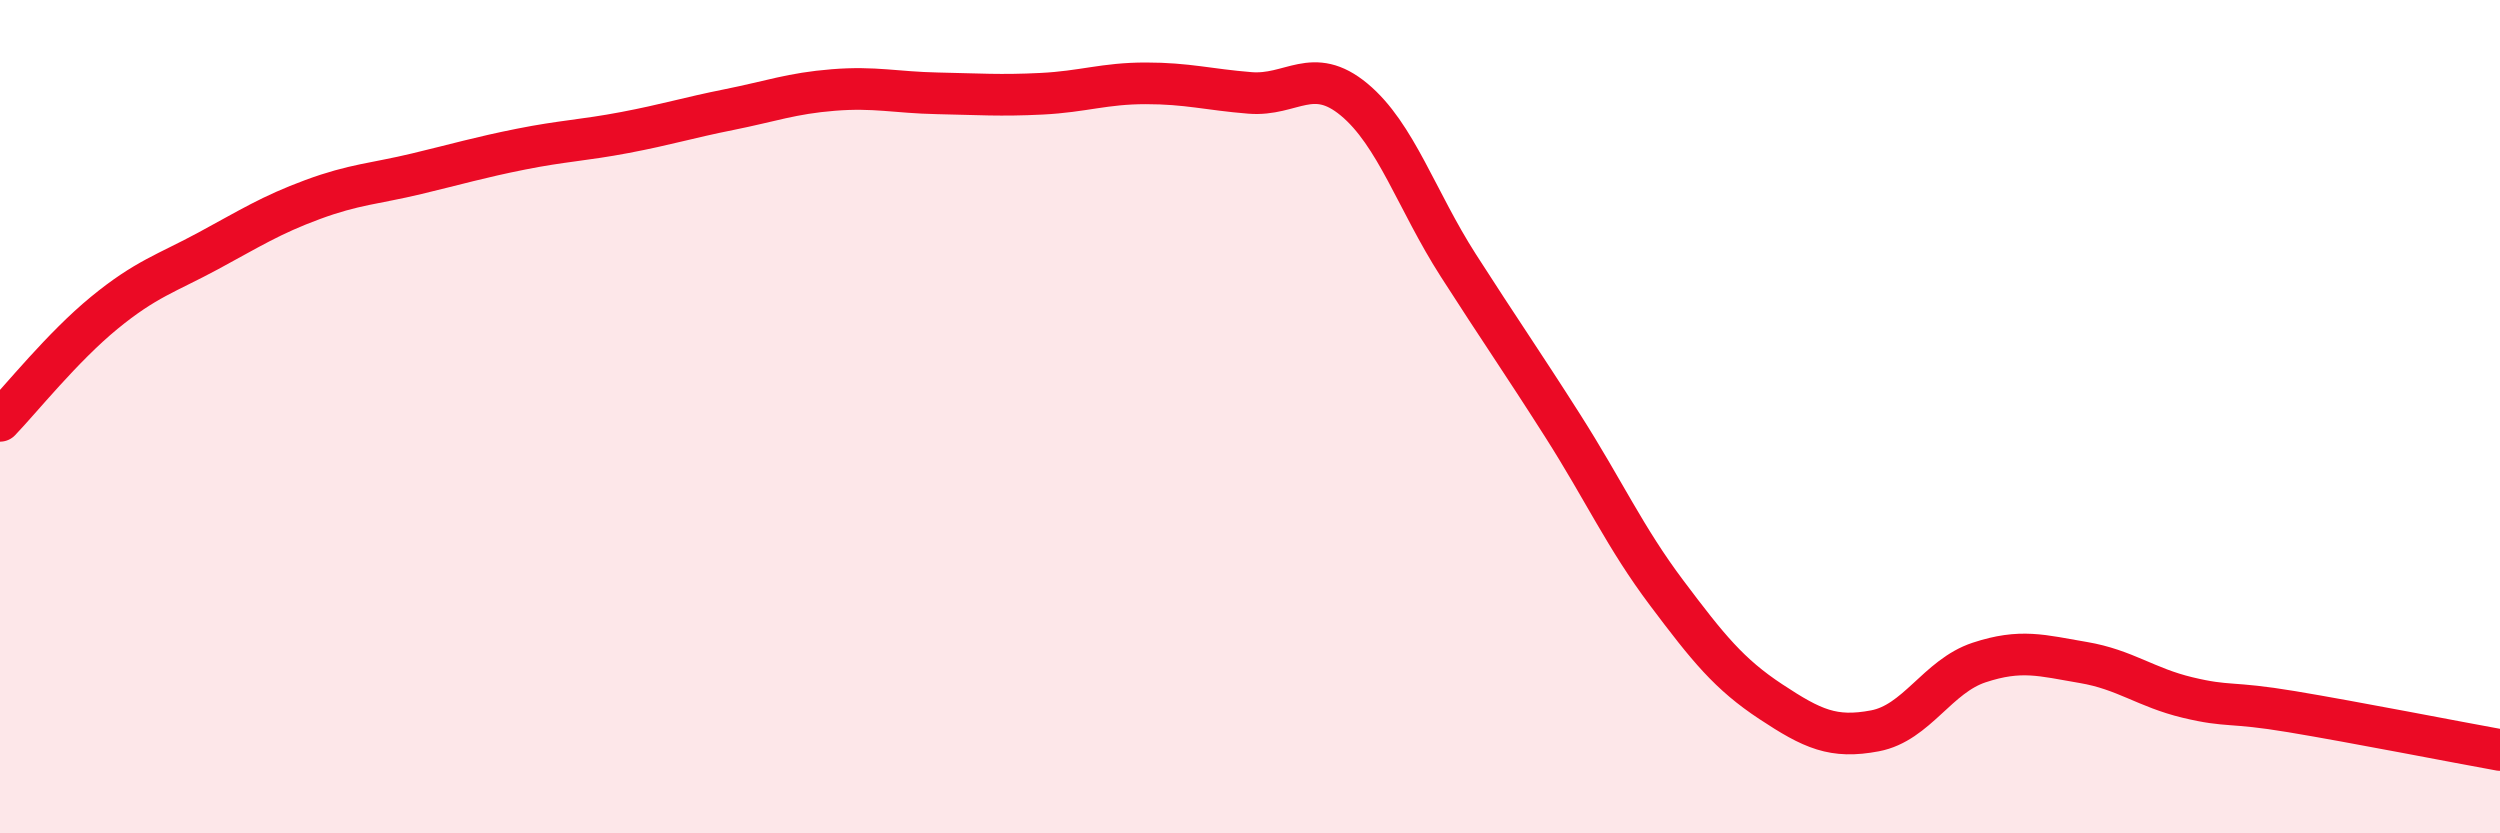 
    <svg width="60" height="20" viewBox="0 0 60 20" xmlns="http://www.w3.org/2000/svg">
      <path
        d="M 0,10.1 C 0.5,9.58 1.5,8.33 2.5,7.51 C 3.5,6.69 4,6.56 5,6.02 C 6,5.48 6.5,5.16 7.5,4.79 C 8.5,4.42 9,4.41 10,4.17 C 11,3.93 11.5,3.78 12.5,3.58 C 13.5,3.38 14,3.37 15,3.18 C 16,2.99 16.5,2.83 17.5,2.63 C 18.5,2.43 19,2.24 20,2.16 C 21,2.08 21.5,2.22 22.5,2.24 C 23.5,2.26 24,2.3 25,2.25 C 26,2.2 26.5,2 27.5,2 C 28.5,2 29,2.15 30,2.23 C 31,2.31 31.5,1.56 32.5,2.39 C 33.5,3.22 34,4.81 35,6.37 C 36,7.93 36.5,8.64 37.5,10.21 C 38.5,11.78 39,12.9 40,14.23 C 41,15.56 41.5,16.18 42.5,16.84 C 43.5,17.5 44,17.73 45,17.54 C 46,17.35 46.5,16.23 47.5,15.9 C 48.5,15.57 49,15.73 50,15.9 C 51,16.07 51.5,16.5 52.5,16.74 C 53.5,16.98 53.5,16.83 55,17.08 C 56.5,17.33 59,17.82 60,18L60 20L0 20Z"
        fill="#EB0A25"
        opacity="0.1"
        stroke-linecap="round"
        stroke-linejoin="round"
      />
      <path
        d="M 0,10.1 C 0.5,9.58 1.5,8.33 2.5,7.51 C 3.5,6.69 4,6.56 5,6.02 C 6,5.48 6.5,5.16 7.5,4.79 C 8.5,4.42 9,4.41 10,4.17 C 11,3.93 11.5,3.78 12.5,3.58 C 13.5,3.38 14,3.37 15,3.18 C 16,2.99 16.5,2.83 17.5,2.63 C 18.5,2.43 19,2.24 20,2.16 C 21,2.08 21.5,2.22 22.5,2.24 C 23.5,2.26 24,2.3 25,2.25 C 26,2.2 26.5,2 27.5,2 C 28.5,2 29,2.15 30,2.23 C 31,2.31 31.5,1.56 32.5,2.39 C 33.5,3.22 34,4.81 35,6.37 C 36,7.93 36.5,8.64 37.5,10.21 C 38.5,11.78 39,12.9 40,14.23 C 41,15.56 41.5,16.18 42.5,16.84 C 43.5,17.5 44,17.73 45,17.54 C 46,17.35 46.5,16.23 47.5,15.9 C 48.5,15.57 49,15.73 50,15.9 C 51,16.07 51.5,16.5 52.5,16.74 C 53.5,16.98 53.5,16.83 55,17.08 C 56.5,17.33 59,17.82 60,18"
        stroke="#EB0A25"
        stroke-width="1"
        fill="none"
        stroke-linecap="round"
        stroke-linejoin="round"
      />
    </svg>
  
